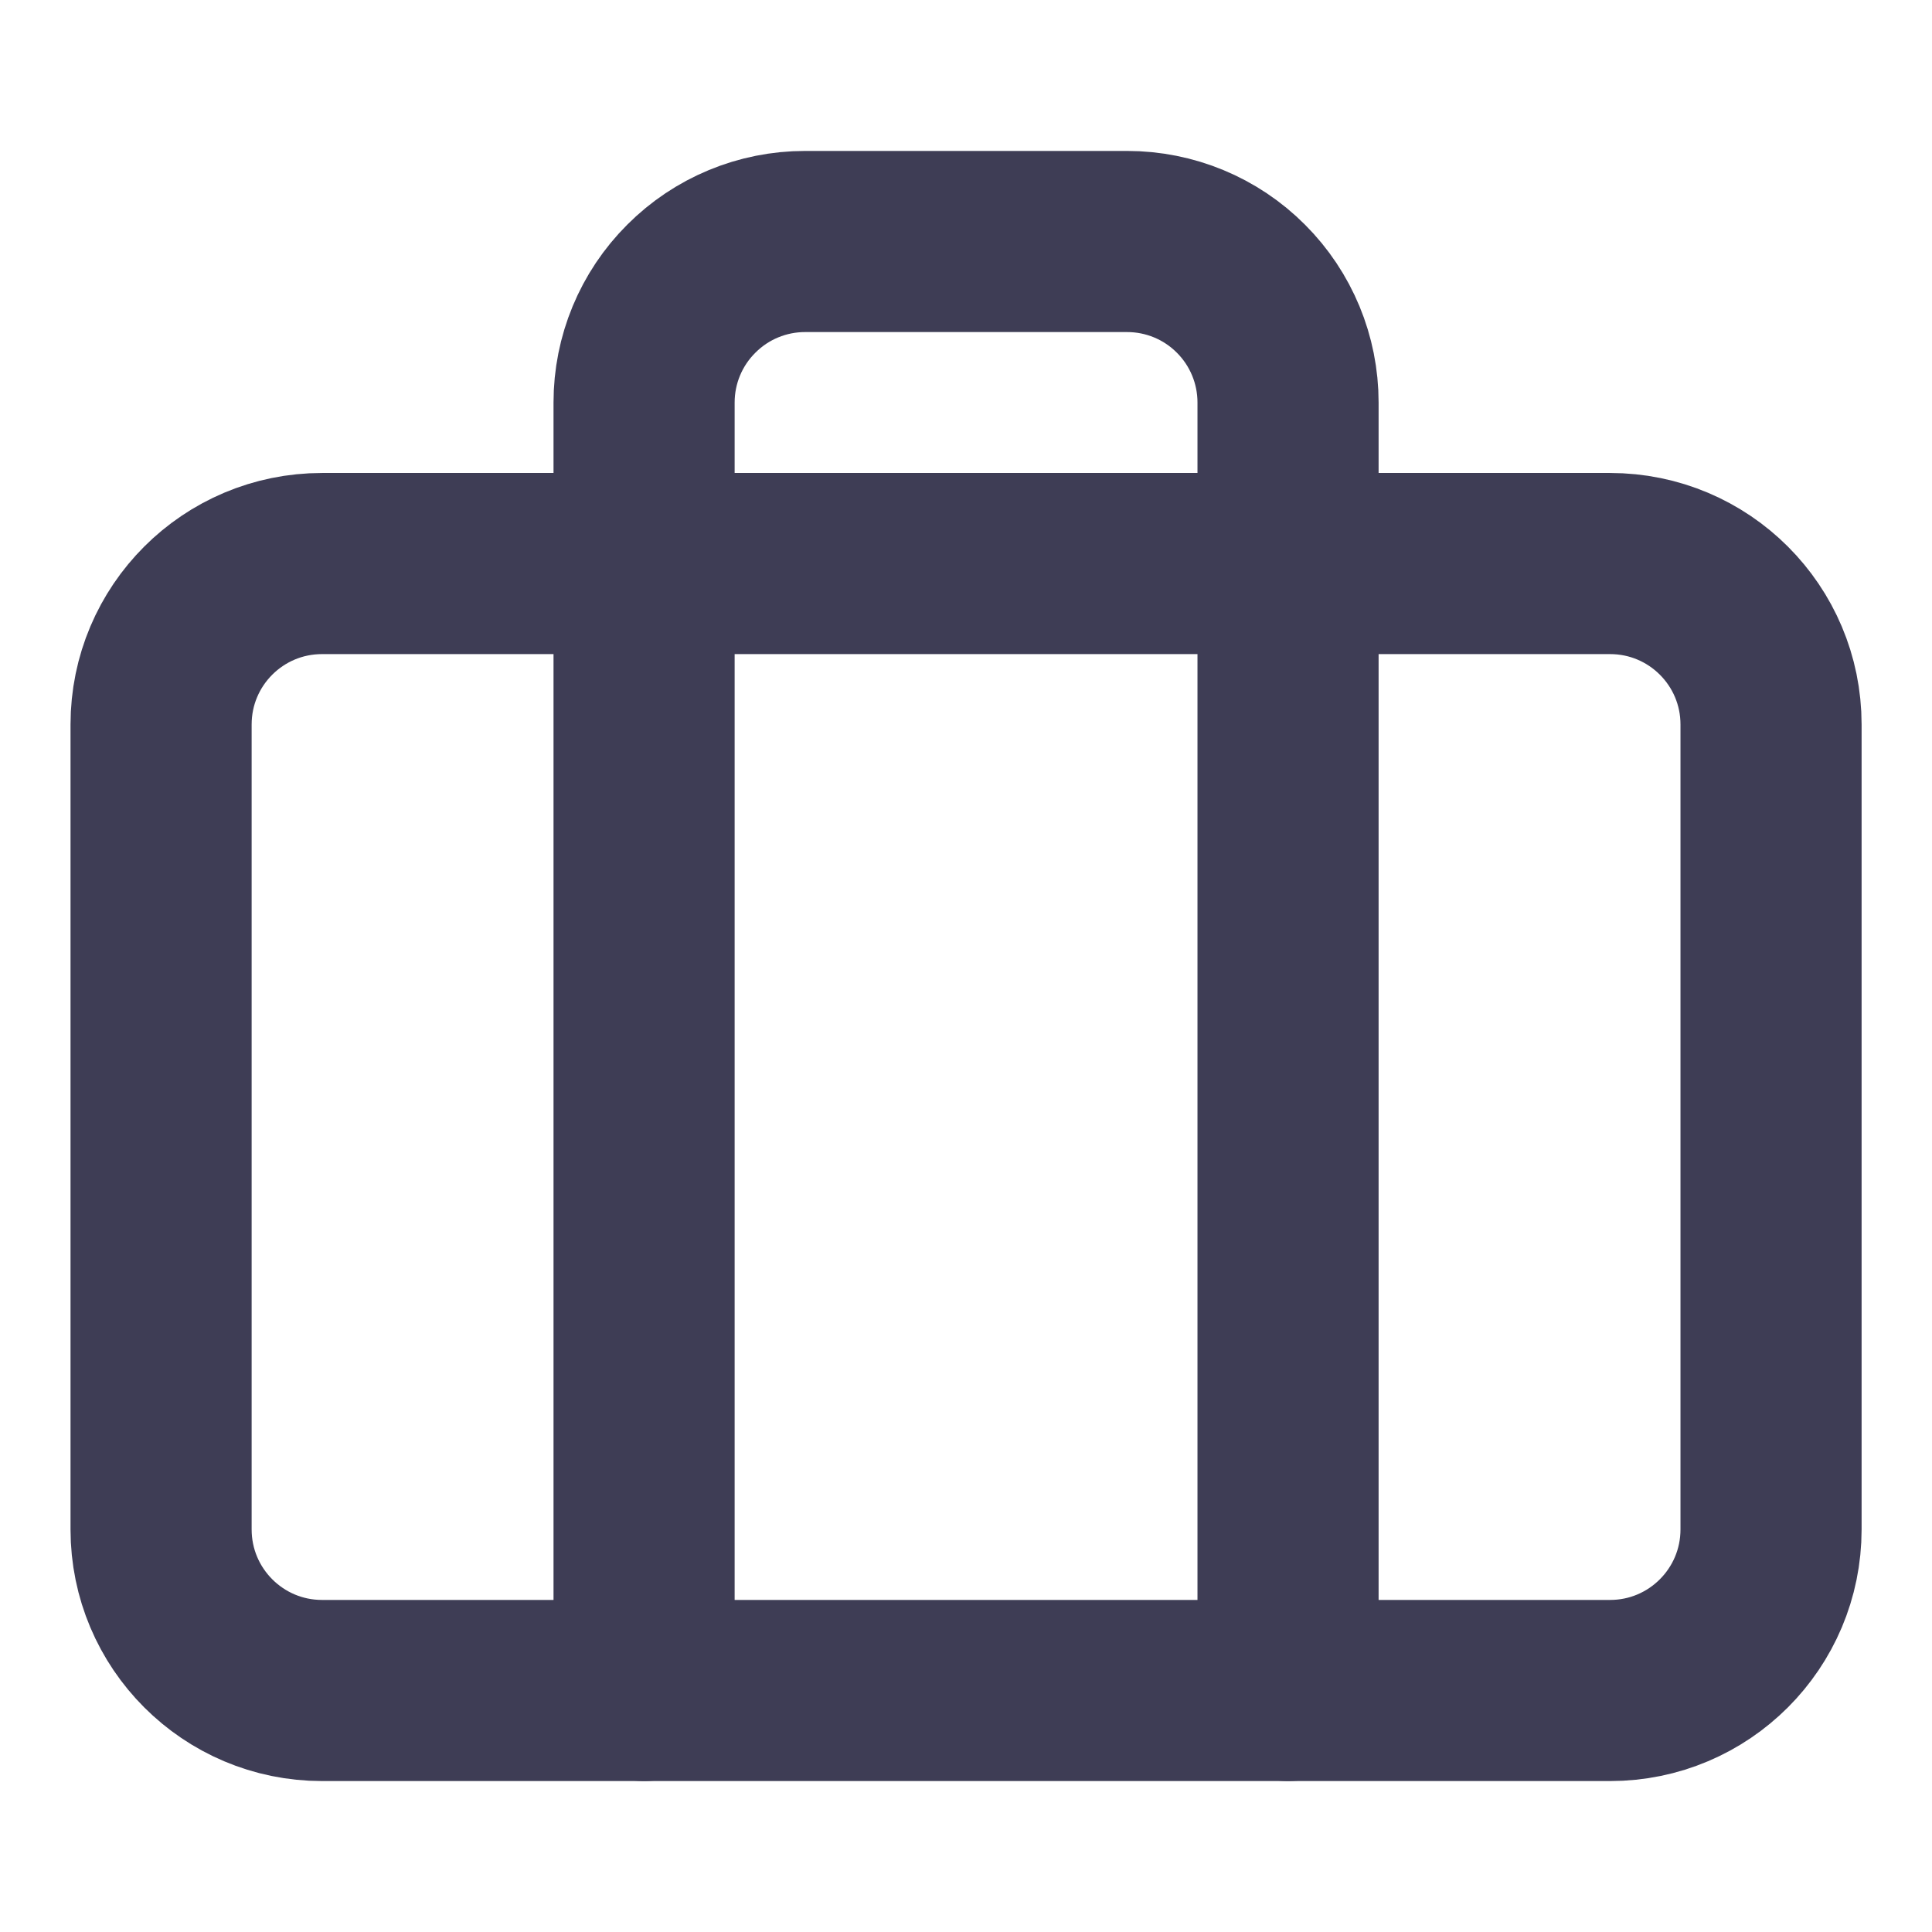 <svg width="16" height="16" viewBox="0 0 16 16" fill="none" xmlns="http://www.w3.org/2000/svg">
<g opacity="0.9">
<path d="M13.334 4.667H2.667C1.931 4.667 1.334 5.263 1.334 6V12.666C1.334 13.403 1.931 14 2.667 14H13.334C14.07 14 14.667 13.403 14.667 12.666V6C14.667 5.263 14.07 4.667 13.334 4.667Z" stroke="#292842" stroke-width="1.5" stroke-linecap="round" stroke-linejoin="round"/>
<path d="M10.667 14V3.333C10.667 2.98 10.527 2.641 10.277 2.391C10.027 2.14 9.688 2 9.334 2H6.667C6.314 2 5.975 2.14 5.725 2.391C5.474 2.641 5.334 2.98 5.334 3.333V14" stroke="#292842" stroke-width="1.5" stroke-linecap="round" stroke-linejoin="round"/>
</g>
</svg>
